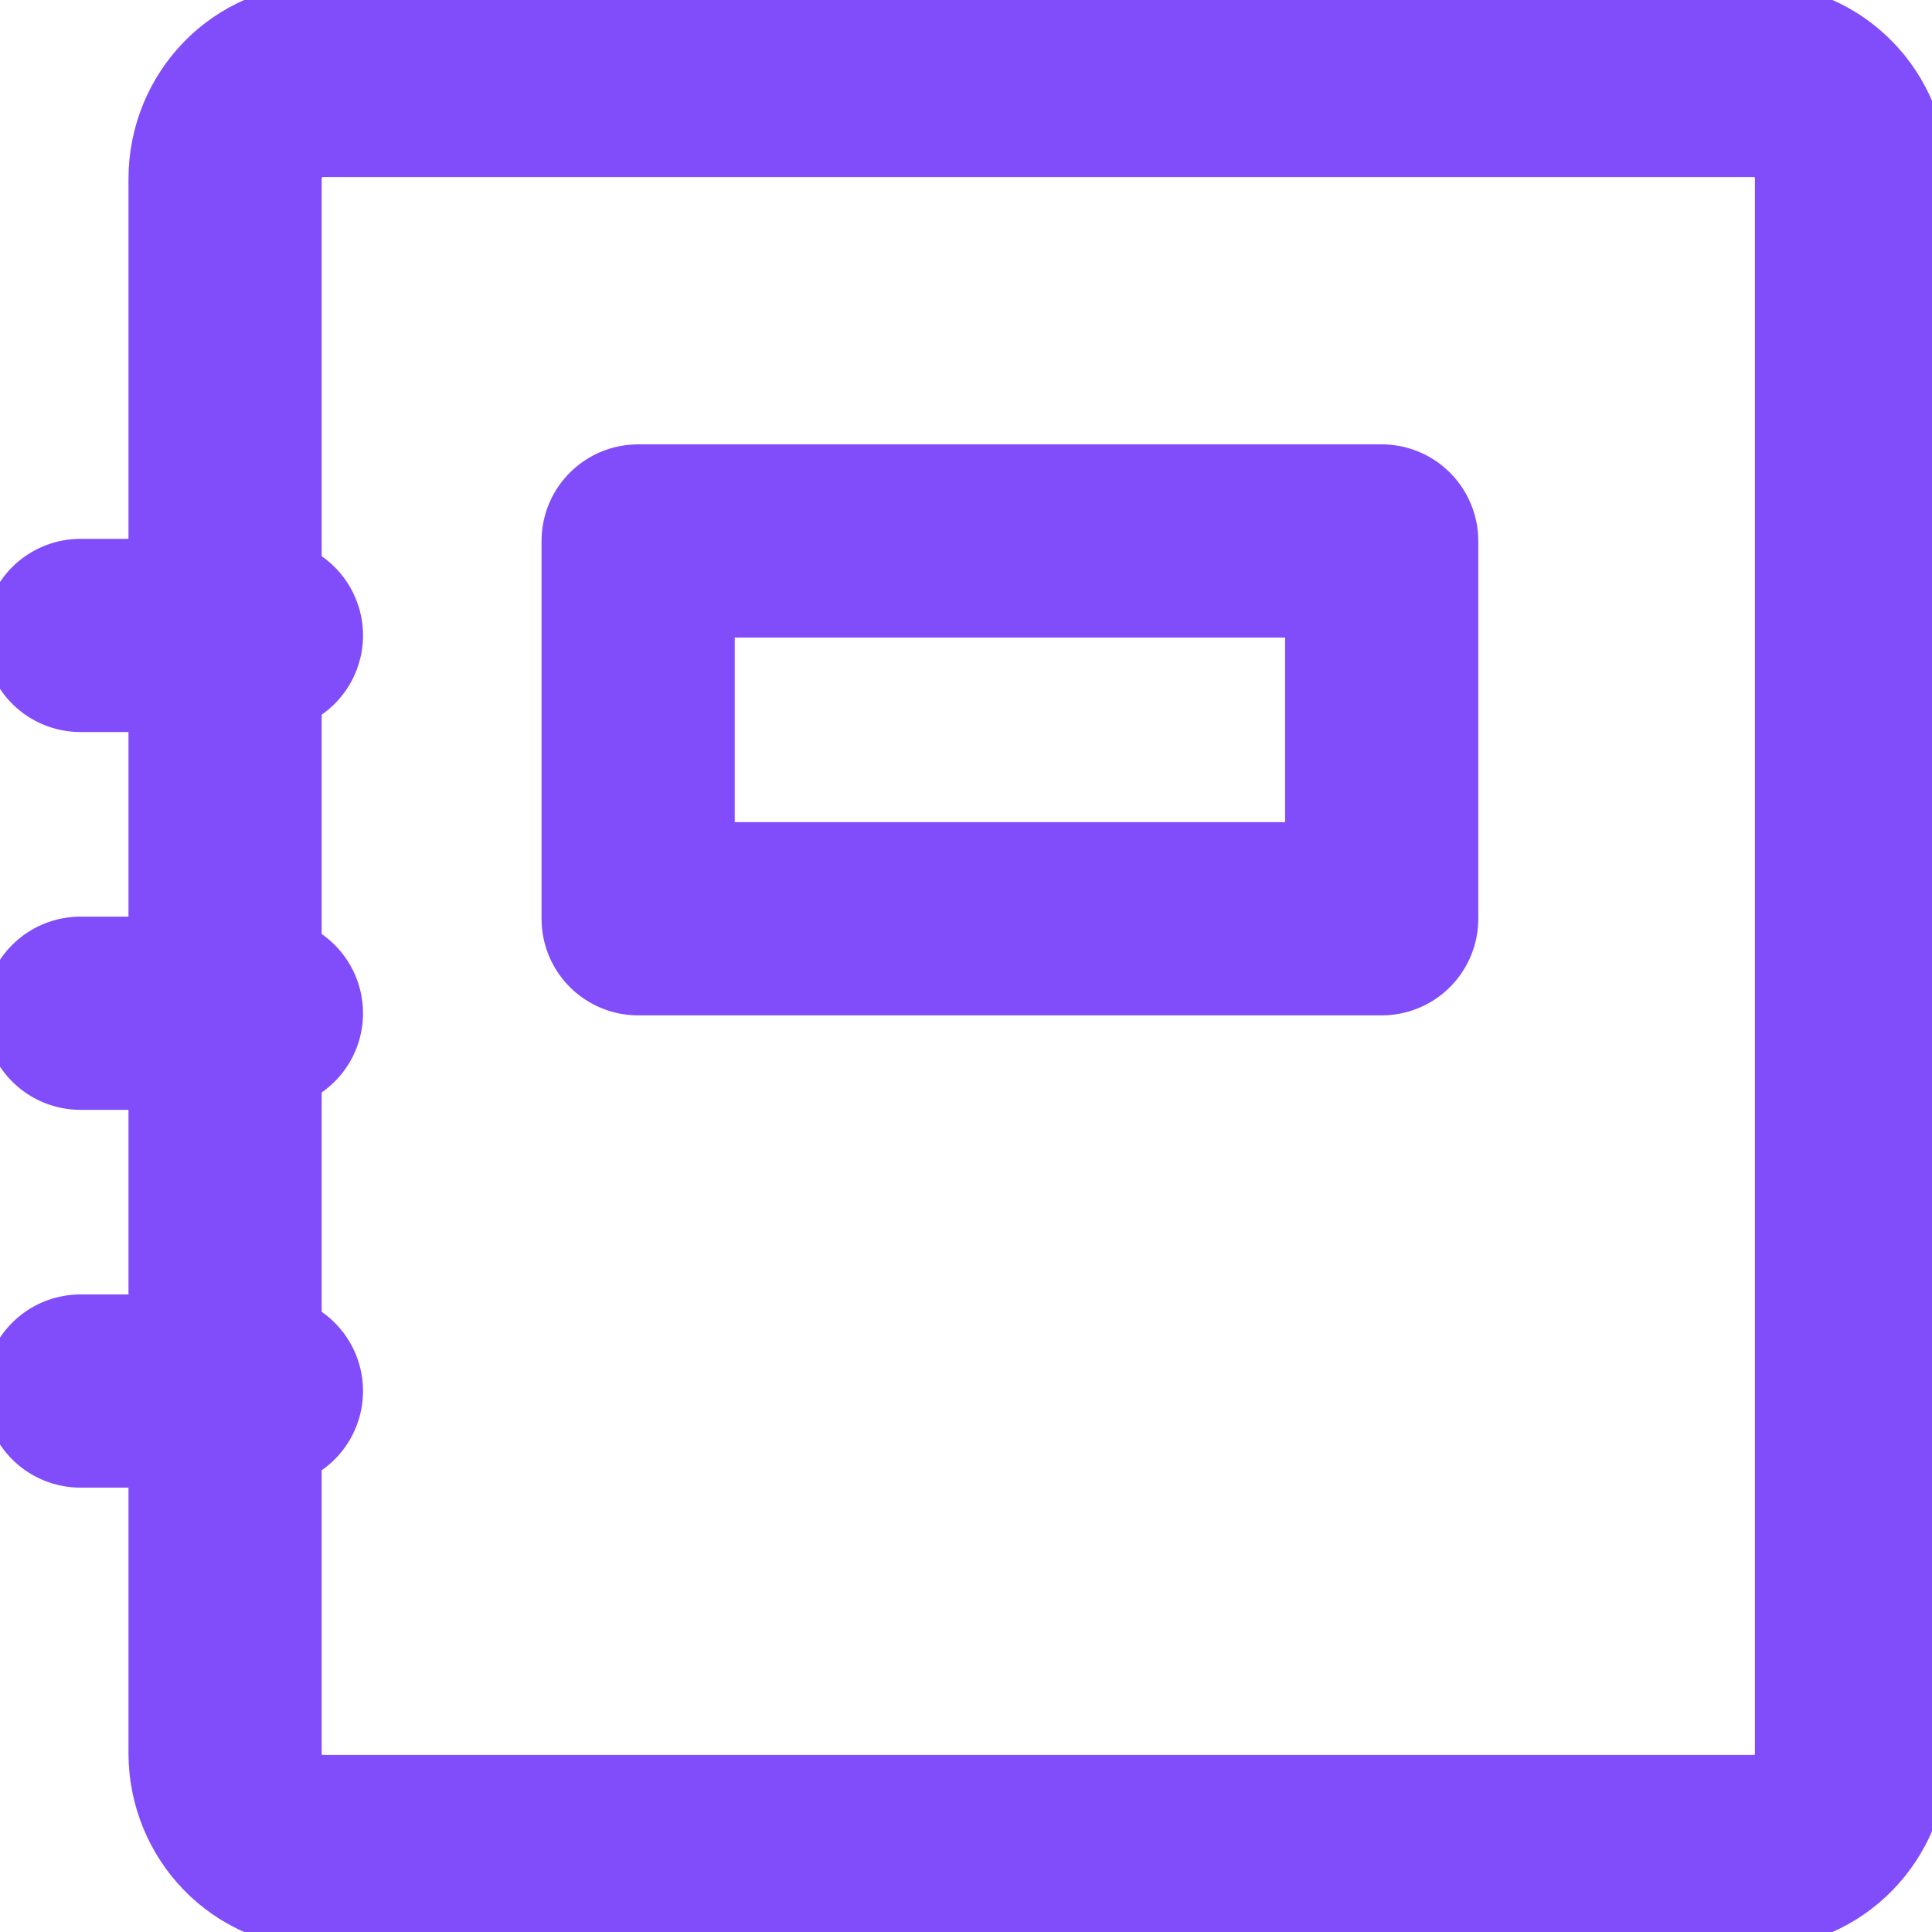 <svg width="20" height="20" viewBox="0 0 20 20" fill="none" xmlns="http://www.w3.org/2000/svg"><g clip-path="url(#clip0_115_758)"><path d="M2.758 6.578H0.833M2.758 10.489H0.833M2.758 14.4H0.833M18.177 0.833H3.321C2.774 0.833 2.33 1.289 2.33 1.852V18.148C2.33 18.71 2.773 19.167 3.321 19.167H18.177C18.723 19.167 19.167 18.71 19.167 18.148V1.852C19.167 1.289 18.723 0.833 18.177 0.833ZM14.303 5.6H6.606V9.511H14.303V5.6Z" stroke="#814DFA" stroke-width="2" stroke-linecap="round" stroke-linejoin="round"/></g><defs><clipPath id="clip0_115_758"><rect width="20" height="20" fill="white"/></clipPath></defs></svg>